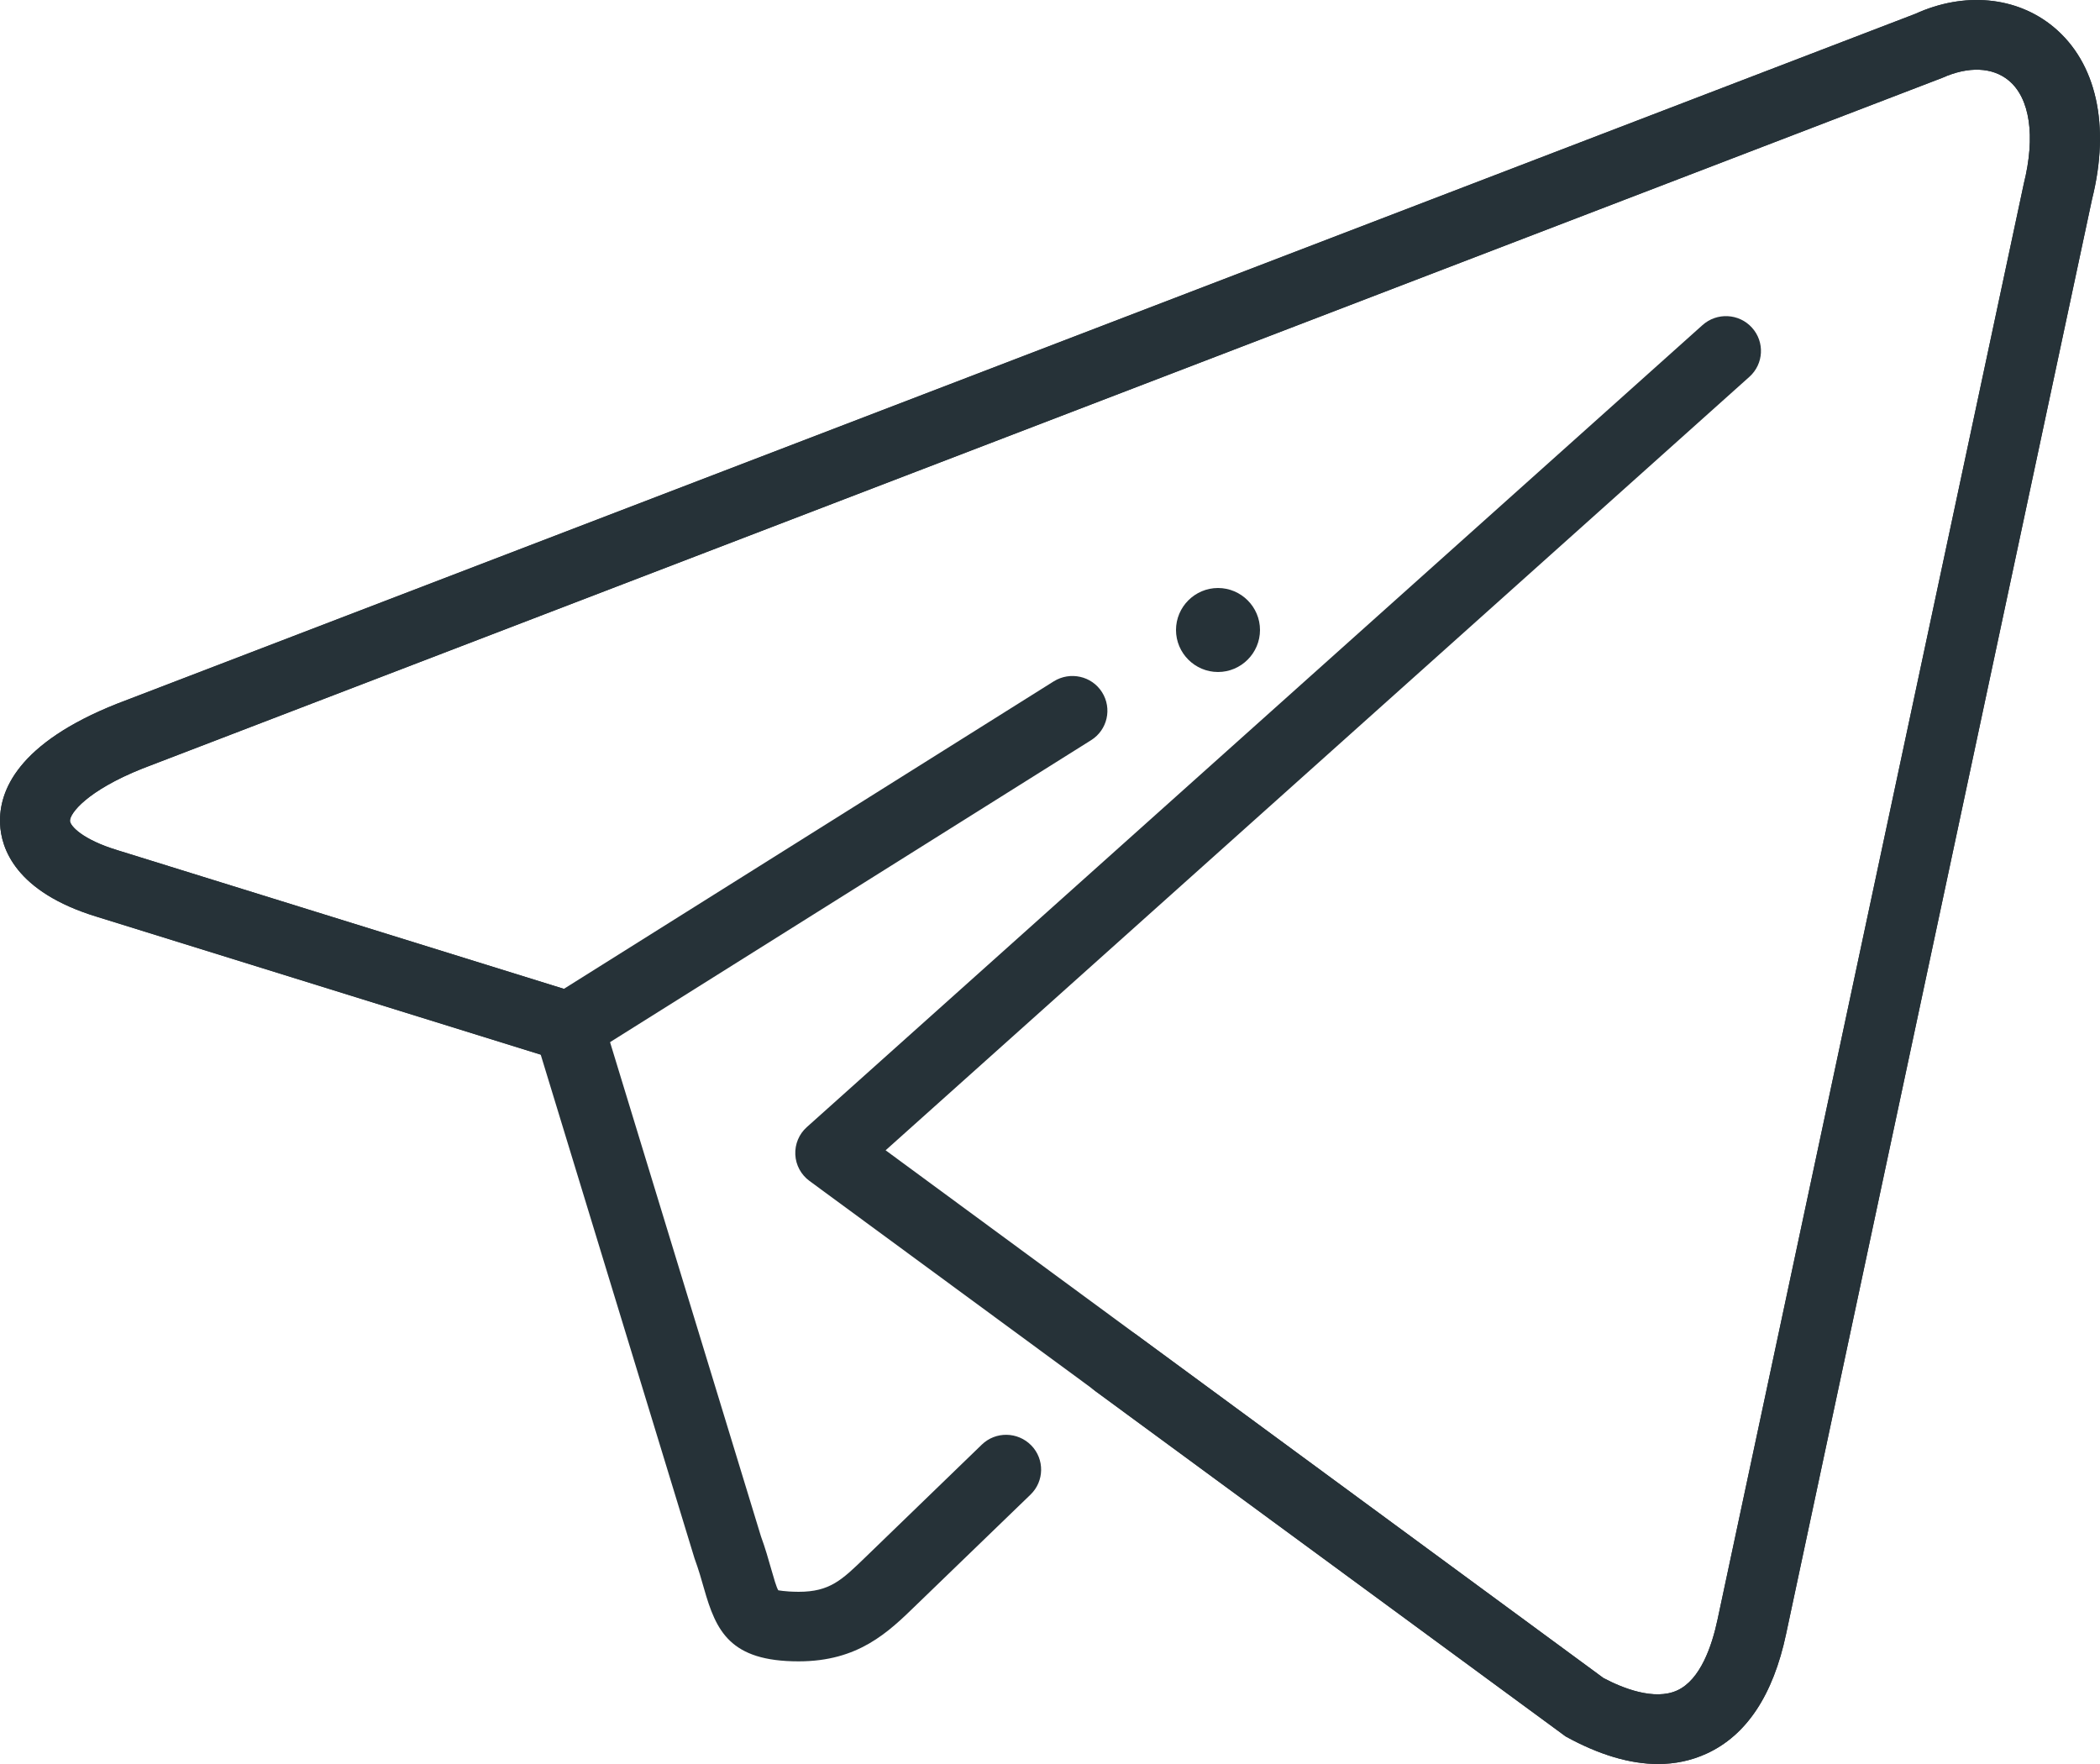 <?xml version="1.0" encoding="UTF-8"?>
<svg width="25px" height="21px" viewBox="0 0 25 21" version="1.1" xmlns="http://www.w3.org/2000/svg" xmlns:xlink="http://www.w3.org/1999/xlink">
    <!-- Generator: Sketch 51.3 (57544) - http://www.bohemiancoding.com/sketch -->
    <title>telegram</title>
    <desc>Created with Sketch.</desc>
    <defs></defs>
    <g id="صفحه-اصلی" stroke="none" stroke-width="1" fill="none" fill-rule="evenodd">
        <g id="صفحه-اصلی-سوپرمارکت" transform="translate(-595, -8971)" fill="#263238" fill-rule="nonzero">
            <g id="telegram" transform="translate(595, 8971)">
                <path d="M19.739,21 C19.404,21 19.037,20.891 18.639,20.672 L9.637,14.059 C9.536,13.985 9.474,13.87 9.468,13.746 C9.462,13.621 9.512,13.501 9.605,13.418 L20.268,3.87 C20.439,3.717 20.703,3.73 20.857,3.901 C21.011,4.071 20.997,4.333 20.826,4.486 L10.543,13.694 L19.088,19.976 C19.313,20.096 19.695,20.249 19.967,20.124 C20.243,19.998 20.38,19.595 20.447,19.28 L24.093,2.186 C24.234,1.621 24.166,1.167 23.913,0.958 C23.721,0.799 23.434,0.787 23.124,0.926 L1.694,9.15 C1.037,9.413 0.83,9.683 0.833,9.773 C0.836,9.831 0.977,9.994 1.4,10.122 L6.713,11.772 L12.545,8.111 C12.74,7.99 12.997,8.047 13.119,8.24 C13.242,8.434 13.184,8.69 12.989,8.812 L6.994,12.575 C6.891,12.64 6.763,12.656 6.648,12.621 L1.154,10.914 C0.179,10.617 0.012,10.093 0.001,9.807 C-0.016,9.415 0.212,8.848 1.39,8.379 L22.803,0.164 C23.383,-0.1 24.007,-0.044 24.448,0.322 C24.958,0.746 25.125,1.494 24.905,2.373 L21.263,19.452 C21.109,20.18 20.791,20.66 20.315,20.877 C20.136,20.959 19.944,21 19.739,21 Z" id="Path"></path>
                <path d="M19.739,21 C19.404,21 19.037,20.891 18.639,20.672 L13.039,16.561 C12.854,16.425 12.814,16.164 12.952,15.981 C13.088,15.797 13.35,15.757 13.534,15.894 L19.088,19.976 C19.313,20.096 19.695,20.249 19.967,20.124 C20.243,19.998 20.38,19.595 20.447,19.28 L24.093,2.186 C24.234,1.621 24.166,1.167 23.913,0.958 C23.721,0.799 23.434,0.787 23.124,0.926 L1.694,9.15 C1.037,9.413 0.83,9.683 0.833,9.773 C0.836,9.831 0.977,9.994 1.4,10.122 L6.895,11.829 C7.027,11.869 7.129,11.973 7.17,12.104 L9.059,18.29 C9.11,18.429 9.149,18.566 9.183,18.686 C9.21,18.78 9.243,18.898 9.266,18.933 C9.263,18.929 9.329,18.949 9.507,18.95 C9.879,18.95 10.021,18.811 10.304,18.537 L11.688,17.198 C11.853,17.038 12.116,17.043 12.277,17.207 C12.437,17.371 12.433,17.634 12.268,17.793 L10.908,19.107 C10.573,19.433 10.218,19.778 9.507,19.778 C8.69,19.778 8.525,19.418 8.381,18.911 C8.352,18.808 8.318,18.689 8.268,18.552 L6.437,12.555 L1.154,10.914 C0.179,10.617 0.012,10.093 0.001,9.807 C-0.016,9.415 0.212,8.848 1.39,8.379 L22.803,0.164 C23.383,-0.1 24.007,-0.044 24.448,0.322 C24.958,0.746 25.125,1.494 24.905,2.373 L21.263,19.452 C21.109,20.18 20.791,20.66 20.315,20.877 C20.136,20.959 19.944,21 19.739,21 Z" id="Path"></path>
                <path d="M15,7.5 C15,7.775 14.775,8 14.5,8 C14.225,8 14,7.775 14,7.5 C14,7.225 14.225,7 14.5,7 C14.775,7 15,7.225 15,7.5 Z" id="Path"></path>
            </g>
        </g>
    </g>
</svg>